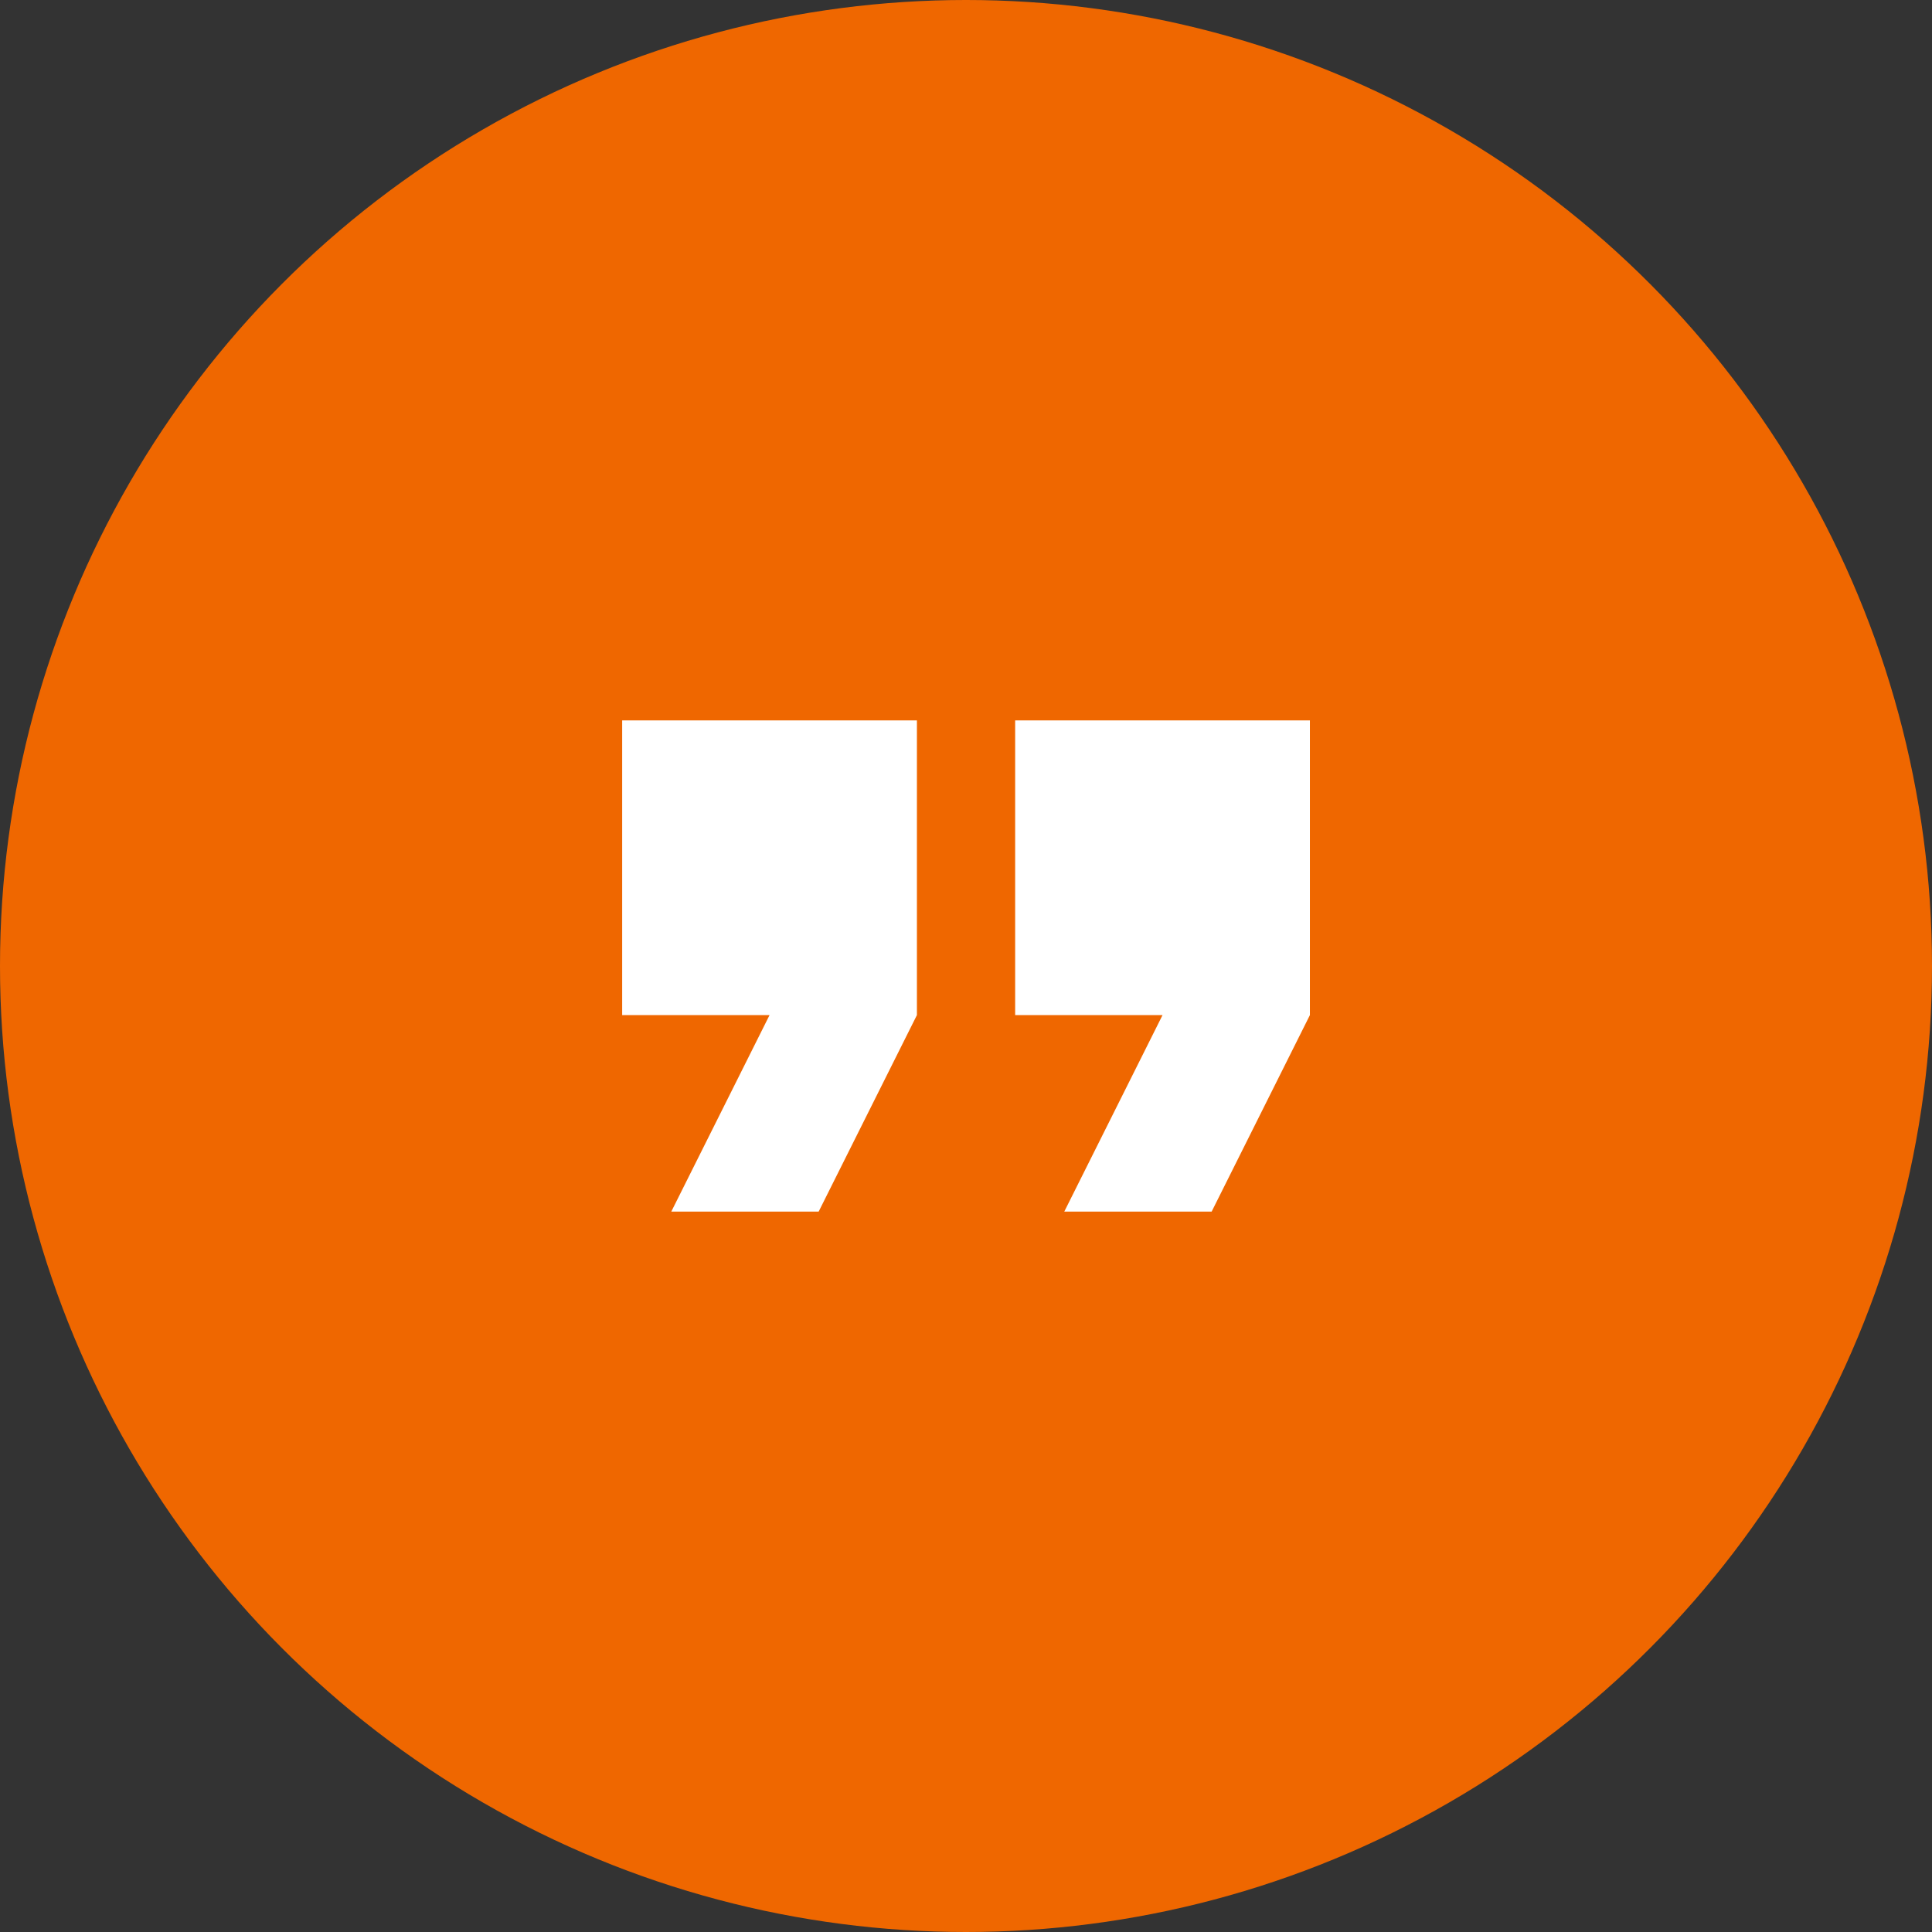 <svg id="Group_222" data-name="Group 222" xmlns="http://www.w3.org/2000/svg" width="56.044" height="56.044" viewBox="0 0 56.044 56.044">
  <rect x="0" y="0" width="56.044" height="56.044" fill="#333333" stroke="none"/>
  <circle id="Ellipse_3" data-name="Ellipse 3" cx="28.022" cy="28.022" r="28.022" fill="#ef6700"/>
  <path id="Icon_material-format-quote" data-name="Icon material-format-quote" d="M8.925,24.748H13.2l2.85-5.7V10.5H7.5v8.549h4.275Zm11.4,0H24.6l2.85-5.7V10.5H18.9v8.549h4.275Z" transform="translate(10.548 10.398)" fill="#fff"/>
</svg>
